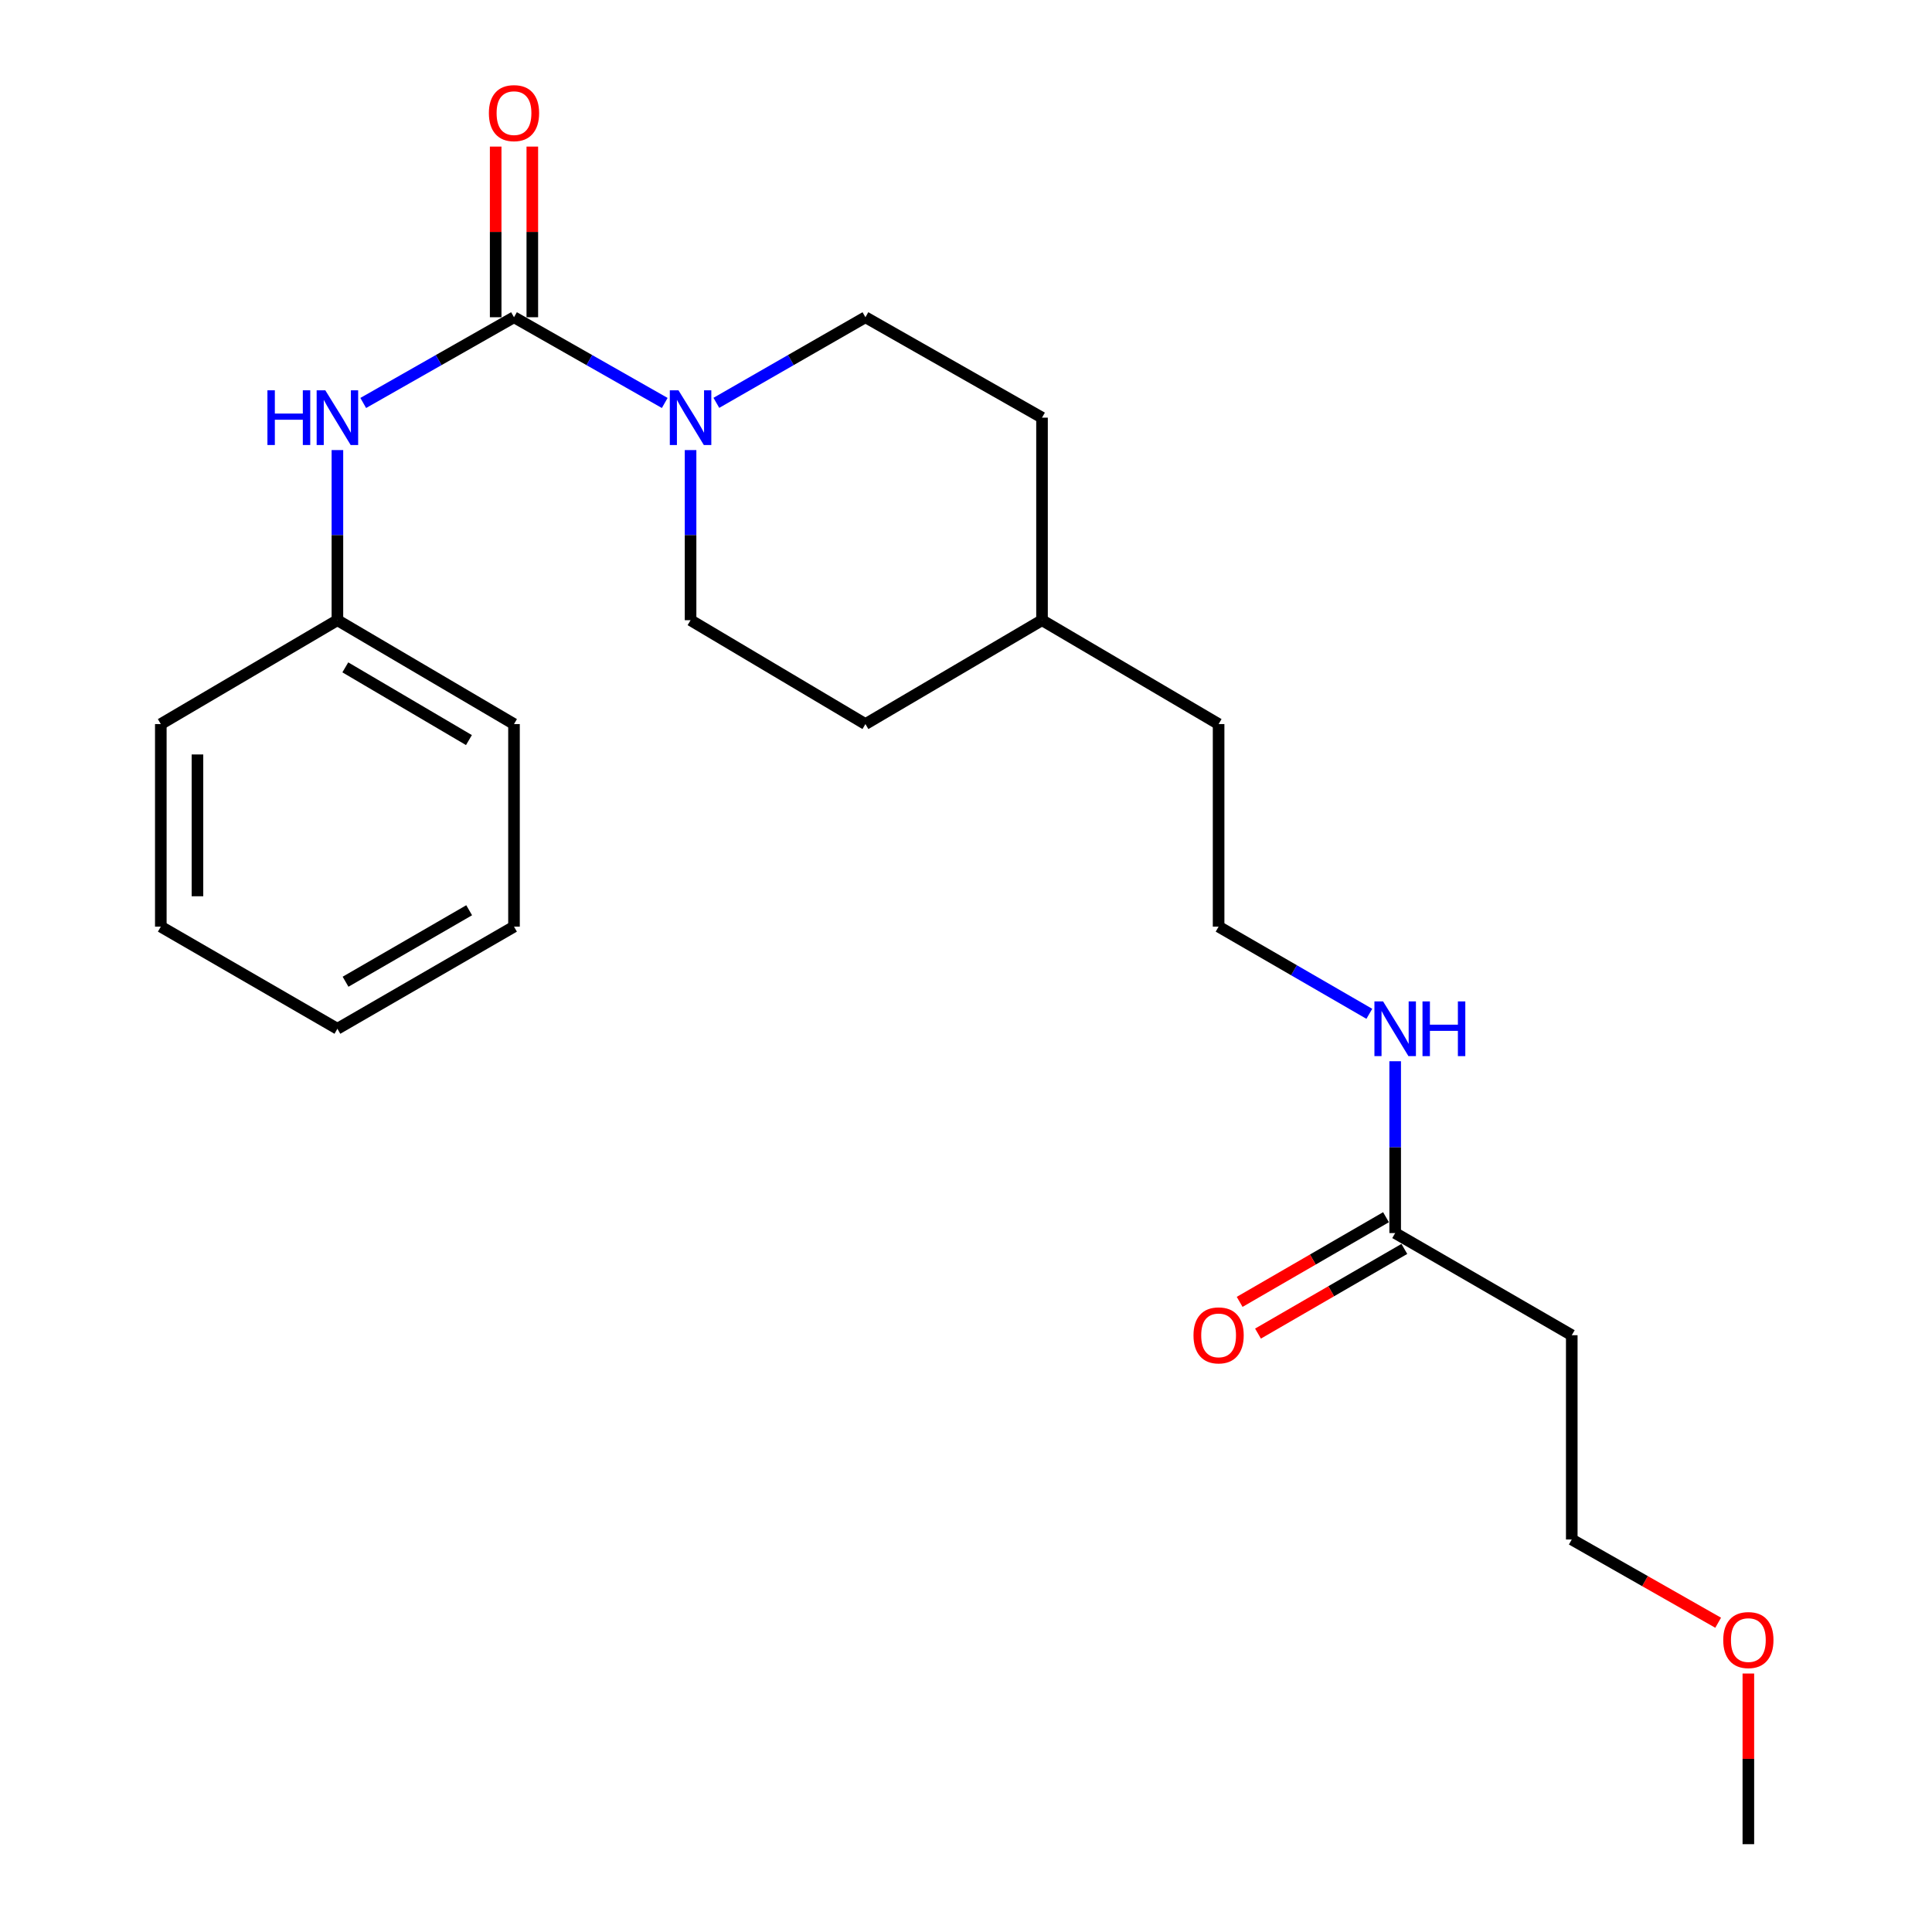 <?xml version='1.0' encoding='iso-8859-1'?>
<svg version='1.1' baseProfile='full'
              xmlns='http://www.w3.org/2000/svg'
                      xmlns:rdkit='http://www.rdkit.org/xml'
                      xmlns:xlink='http://www.w3.org/1999/xlink'
                  xml:space='preserve'
width='1000px' height='1000px' viewBox='0 0 1000 1000'>
<!-- END OF HEADER -->
<rect style='opacity:1.0;fill:#FFFFFF;stroke:none' width='1000' height='1000' x='0' y='0'> </rect>
<path class='bond-0' d='M 266.043,164.202 L 305.055,186.389' style='fill:none;fill-rule:evenodd;stroke:#000000;stroke-width:6px;stroke-linecap:butt;stroke-linejoin:miter;stroke-opacity:1' />
<path class='bond-0' d='M 305.055,186.389 L 344.067,208.576' style='fill:none;fill-rule:evenodd;stroke:#0000FF;stroke-width:6px;stroke-linecap:butt;stroke-linejoin:miter;stroke-opacity:1' />
<path class='bond-1' d='M 266.043,164.202 L 227.026,186.389' style='fill:none;fill-rule:evenodd;stroke:#000000;stroke-width:6px;stroke-linecap:butt;stroke-linejoin:miter;stroke-opacity:1' />
<path class='bond-1' d='M 227.026,186.389 L 188.009,208.576' style='fill:none;fill-rule:evenodd;stroke:#0000FF;stroke-width:6px;stroke-linecap:butt;stroke-linejoin:miter;stroke-opacity:1' />
<path class='bond-2' d='M 275.526,164.202 L 275.526,120.038' style='fill:none;fill-rule:evenodd;stroke:#000000;stroke-width:6px;stroke-linecap:butt;stroke-linejoin:miter;stroke-opacity:1' />
<path class='bond-2' d='M 275.526,120.038 L 275.526,75.873' style='fill:none;fill-rule:evenodd;stroke:#FF0000;stroke-width:6px;stroke-linecap:butt;stroke-linejoin:miter;stroke-opacity:1' />
<path class='bond-2' d='M 256.56,164.202 L 256.56,120.038' style='fill:none;fill-rule:evenodd;stroke:#000000;stroke-width:6px;stroke-linecap:butt;stroke-linejoin:miter;stroke-opacity:1' />
<path class='bond-2' d='M 256.56,120.038 L 256.56,75.873' style='fill:none;fill-rule:evenodd;stroke:#FF0000;stroke-width:6px;stroke-linecap:butt;stroke-linejoin:miter;stroke-opacity:1' />
<path class='bond-3' d='M 370.785,208.512 L 409.364,186.357' style='fill:none;fill-rule:evenodd;stroke:#0000FF;stroke-width:6px;stroke-linecap:butt;stroke-linejoin:miter;stroke-opacity:1' />
<path class='bond-3' d='M 409.364,186.357 L 447.943,164.202' style='fill:none;fill-rule:evenodd;stroke:#000000;stroke-width:6px;stroke-linecap:butt;stroke-linejoin:miter;stroke-opacity:1' />
<path class='bond-4' d='M 357.436,232.959 L 357.436,276.987' style='fill:none;fill-rule:evenodd;stroke:#0000FF;stroke-width:6px;stroke-linecap:butt;stroke-linejoin:miter;stroke-opacity:1' />
<path class='bond-4' d='M 357.436,276.987 L 357.436,321.015' style='fill:none;fill-rule:evenodd;stroke:#000000;stroke-width:6px;stroke-linecap:butt;stroke-linejoin:miter;stroke-opacity:1' />
<path class='bond-5' d='M 174.64,232.959 L 174.64,276.987' style='fill:none;fill-rule:evenodd;stroke:#0000FF;stroke-width:6px;stroke-linecap:butt;stroke-linejoin:miter;stroke-opacity:1' />
<path class='bond-5' d='M 174.64,276.987 L 174.64,321.015' style='fill:none;fill-rule:evenodd;stroke:#000000;stroke-width:6px;stroke-linecap:butt;stroke-linejoin:miter;stroke-opacity:1' />
<path class='bond-6' d='M 722.141,638.233 L 722.141,593.764' style='fill:none;fill-rule:evenodd;stroke:#000000;stroke-width:6px;stroke-linecap:butt;stroke-linejoin:miter;stroke-opacity:1' />
<path class='bond-6' d='M 722.141,593.764 L 722.141,549.294' style='fill:none;fill-rule:evenodd;stroke:#0000FF;stroke-width:6px;stroke-linecap:butt;stroke-linejoin:miter;stroke-opacity:1' />
<path class='bond-7' d='M 722.141,638.233 L 813.544,691.105' style='fill:none;fill-rule:evenodd;stroke:#000000;stroke-width:6px;stroke-linecap:butt;stroke-linejoin:miter;stroke-opacity:1' />
<path class='bond-8' d='M 717.393,630.025 L 679.516,651.937' style='fill:none;fill-rule:evenodd;stroke:#000000;stroke-width:6px;stroke-linecap:butt;stroke-linejoin:miter;stroke-opacity:1' />
<path class='bond-8' d='M 679.516,651.937 L 641.64,673.849' style='fill:none;fill-rule:evenodd;stroke:#FF0000;stroke-width:6px;stroke-linecap:butt;stroke-linejoin:miter;stroke-opacity:1' />
<path class='bond-8' d='M 726.89,646.442 L 689.013,668.353' style='fill:none;fill-rule:evenodd;stroke:#000000;stroke-width:6px;stroke-linecap:butt;stroke-linejoin:miter;stroke-opacity:1' />
<path class='bond-8' d='M 689.013,668.353 L 651.137,690.265' style='fill:none;fill-rule:evenodd;stroke:#FF0000;stroke-width:6px;stroke-linecap:butt;stroke-linejoin:miter;stroke-opacity:1' />
<path class='bond-9' d='M 447.943,164.202 L 539.346,216.178' style='fill:none;fill-rule:evenodd;stroke:#000000;stroke-width:6px;stroke-linecap:butt;stroke-linejoin:miter;stroke-opacity:1' />
<path class='bond-10' d='M 357.436,321.015 L 447.943,374.782' style='fill:none;fill-rule:evenodd;stroke:#000000;stroke-width:6px;stroke-linecap:butt;stroke-linejoin:miter;stroke-opacity:1' />
<path class='bond-11' d='M 813.544,691.105 L 813.544,796.837' style='fill:none;fill-rule:evenodd;stroke:#000000;stroke-width:6px;stroke-linecap:butt;stroke-linejoin:miter;stroke-opacity:1' />
<path class='bond-12' d='M 708.762,524.752 L 669.755,502.191' style='fill:none;fill-rule:evenodd;stroke:#0000FF;stroke-width:6px;stroke-linecap:butt;stroke-linejoin:miter;stroke-opacity:1' />
<path class='bond-12' d='M 669.755,502.191 L 630.749,479.63' style='fill:none;fill-rule:evenodd;stroke:#000000;stroke-width:6px;stroke-linecap:butt;stroke-linejoin:miter;stroke-opacity:1' />
<path class='bond-13' d='M 174.64,321.015 L 266.043,374.782' style='fill:none;fill-rule:evenodd;stroke:#000000;stroke-width:6px;stroke-linecap:butt;stroke-linejoin:miter;stroke-opacity:1' />
<path class='bond-13' d='M 178.735,345.427 L 242.717,383.064' style='fill:none;fill-rule:evenodd;stroke:#000000;stroke-width:6px;stroke-linecap:butt;stroke-linejoin:miter;stroke-opacity:1' />
<path class='bond-14' d='M 174.64,321.015 L 83.237,374.782' style='fill:none;fill-rule:evenodd;stroke:#000000;stroke-width:6px;stroke-linecap:butt;stroke-linejoin:miter;stroke-opacity:1' />
<path class='bond-15' d='M 539.346,216.178 L 539.346,321.015' style='fill:none;fill-rule:evenodd;stroke:#000000;stroke-width:6px;stroke-linecap:butt;stroke-linejoin:miter;stroke-opacity:1' />
<path class='bond-16' d='M 447.943,374.782 L 539.346,321.015' style='fill:none;fill-rule:evenodd;stroke:#000000;stroke-width:6px;stroke-linecap:butt;stroke-linejoin:miter;stroke-opacity:1' />
<path class='bond-17' d='M 630.749,479.63 L 630.749,374.782' style='fill:none;fill-rule:evenodd;stroke:#000000;stroke-width:6px;stroke-linecap:butt;stroke-linejoin:miter;stroke-opacity:1' />
<path class='bond-18' d='M 539.346,321.015 L 630.749,374.782' style='fill:none;fill-rule:evenodd;stroke:#000000;stroke-width:6px;stroke-linecap:butt;stroke-linejoin:miter;stroke-opacity:1' />
<path class='bond-19' d='M 889.318,839.926 L 851.431,818.382' style='fill:none;fill-rule:evenodd;stroke:#FF0000;stroke-width:6px;stroke-linecap:butt;stroke-linejoin:miter;stroke-opacity:1' />
<path class='bond-19' d='M 851.431,818.382 L 813.544,796.837' style='fill:none;fill-rule:evenodd;stroke:#000000;stroke-width:6px;stroke-linecap:butt;stroke-linejoin:miter;stroke-opacity:1' />
<path class='bond-20' d='M 904.947,866.216 L 904.947,910.381' style='fill:none;fill-rule:evenodd;stroke:#FF0000;stroke-width:6px;stroke-linecap:butt;stroke-linejoin:miter;stroke-opacity:1' />
<path class='bond-20' d='M 904.947,910.381 L 904.947,954.545' style='fill:none;fill-rule:evenodd;stroke:#000000;stroke-width:6px;stroke-linecap:butt;stroke-linejoin:miter;stroke-opacity:1' />
<path class='bond-21' d='M 266.043,374.782 L 266.043,479.63' style='fill:none;fill-rule:evenodd;stroke:#000000;stroke-width:6px;stroke-linecap:butt;stroke-linejoin:miter;stroke-opacity:1' />
<path class='bond-22' d='M 83.237,374.782 L 83.237,479.63' style='fill:none;fill-rule:evenodd;stroke:#000000;stroke-width:6px;stroke-linecap:butt;stroke-linejoin:miter;stroke-opacity:1' />
<path class='bond-22' d='M 102.203,390.509 L 102.203,463.902' style='fill:none;fill-rule:evenodd;stroke:#000000;stroke-width:6px;stroke-linecap:butt;stroke-linejoin:miter;stroke-opacity:1' />
<path class='bond-23' d='M 266.043,479.63 L 174.64,532.49' style='fill:none;fill-rule:evenodd;stroke:#000000;stroke-width:6px;stroke-linecap:butt;stroke-linejoin:miter;stroke-opacity:1' />
<path class='bond-23' d='M 242.838,471.141 L 178.856,508.144' style='fill:none;fill-rule:evenodd;stroke:#000000;stroke-width:6px;stroke-linecap:butt;stroke-linejoin:miter;stroke-opacity:1' />
<path class='bond-24' d='M 83.237,479.63 L 174.64,532.49' style='fill:none;fill-rule:evenodd;stroke:#000000;stroke-width:6px;stroke-linecap:butt;stroke-linejoin:miter;stroke-opacity:1' />
<path  class='atom-1' d='M 351.176 202.018
L 360.456 217.018
Q 361.376 218.498, 362.856 221.178
Q 364.336 223.858, 364.416 224.018
L 364.416 202.018
L 368.176 202.018
L 368.176 230.338
L 364.296 230.338
L 354.336 213.938
Q 353.176 212.018, 351.936 209.818
Q 350.736 207.618, 350.376 206.938
L 350.376 230.338
L 346.696 230.338
L 346.696 202.018
L 351.176 202.018
' fill='#0000FF'/>
<path  class='atom-2' d='M 138.42 202.018
L 142.26 202.018
L 142.26 214.058
L 156.74 214.058
L 156.74 202.018
L 160.58 202.018
L 160.58 230.338
L 156.74 230.338
L 156.74 217.258
L 142.26 217.258
L 142.26 230.338
L 138.42 230.338
L 138.42 202.018
' fill='#0000FF'/>
<path  class='atom-2' d='M 168.38 202.018
L 177.66 217.018
Q 178.58 218.498, 180.06 221.178
Q 181.54 223.858, 181.62 224.018
L 181.62 202.018
L 185.38 202.018
L 185.38 230.338
L 181.5 230.338
L 171.54 213.938
Q 170.38 212.018, 169.14 209.818
Q 167.94 207.618, 167.58 206.938
L 167.58 230.338
L 163.9 230.338
L 163.9 202.018
L 168.38 202.018
' fill='#0000FF'/>
<path  class='atom-4' d='M 253.043 58.55
Q 253.043 51.75, 256.403 47.95
Q 259.763 44.15, 266.043 44.15
Q 272.323 44.15, 275.683 47.95
Q 279.043 51.75, 279.043 58.55
Q 279.043 65.43, 275.643 69.35
Q 272.243 73.23, 266.043 73.23
Q 259.803 73.23, 256.403 69.35
Q 253.043 65.47, 253.043 58.55
M 266.043 70.03
Q 270.363 70.03, 272.683 67.15
Q 275.043 64.23, 275.043 58.55
Q 275.043 52.99, 272.683 50.19
Q 270.363 47.35, 266.043 47.35
Q 261.723 47.35, 259.363 50.15
Q 257.043 52.95, 257.043 58.55
Q 257.043 64.27, 259.363 67.15
Q 261.723 70.03, 266.043 70.03
' fill='#FF0000'/>
<path  class='atom-8' d='M 617.749 691.185
Q 617.749 684.385, 621.109 680.585
Q 624.469 676.785, 630.749 676.785
Q 637.029 676.785, 640.389 680.585
Q 643.749 684.385, 643.749 691.185
Q 643.749 698.065, 640.349 701.985
Q 636.949 705.865, 630.749 705.865
Q 624.509 705.865, 621.109 701.985
Q 617.749 698.105, 617.749 691.185
M 630.749 702.665
Q 635.069 702.665, 637.389 699.785
Q 639.749 696.865, 639.749 691.185
Q 639.749 685.625, 637.389 682.825
Q 635.069 679.985, 630.749 679.985
Q 626.429 679.985, 624.069 682.785
Q 621.749 685.585, 621.749 691.185
Q 621.749 696.905, 624.069 699.785
Q 626.429 702.665, 630.749 702.665
' fill='#FF0000'/>
<path  class='atom-9' d='M 715.881 518.33
L 725.161 533.33
Q 726.081 534.81, 727.561 537.49
Q 729.041 540.17, 729.121 540.33
L 729.121 518.33
L 732.881 518.33
L 732.881 546.65
L 729.001 546.65
L 719.041 530.25
Q 717.881 528.33, 716.641 526.13
Q 715.441 523.93, 715.081 523.25
L 715.081 546.65
L 711.401 546.65
L 711.401 518.33
L 715.881 518.33
' fill='#0000FF'/>
<path  class='atom-9' d='M 736.281 518.33
L 740.121 518.33
L 740.121 530.37
L 754.601 530.37
L 754.601 518.33
L 758.441 518.33
L 758.441 546.65
L 754.601 546.65
L 754.601 533.57
L 740.121 533.57
L 740.121 546.65
L 736.281 546.65
L 736.281 518.33
' fill='#0000FF'/>
<path  class='atom-15' d='M 891.947 848.893
Q 891.947 842.093, 895.307 838.293
Q 898.667 834.493, 904.947 834.493
Q 911.227 834.493, 914.587 838.293
Q 917.947 842.093, 917.947 848.893
Q 917.947 855.773, 914.547 859.693
Q 911.147 863.573, 904.947 863.573
Q 898.707 863.573, 895.307 859.693
Q 891.947 855.813, 891.947 848.893
M 904.947 860.373
Q 909.267 860.373, 911.587 857.493
Q 913.947 854.573, 913.947 848.893
Q 913.947 843.333, 911.587 840.533
Q 909.267 837.693, 904.947 837.693
Q 900.627 837.693, 898.267 840.493
Q 895.947 843.293, 895.947 848.893
Q 895.947 854.613, 898.267 857.493
Q 900.627 860.373, 904.947 860.373
' fill='#FF0000'/>
</svg>
